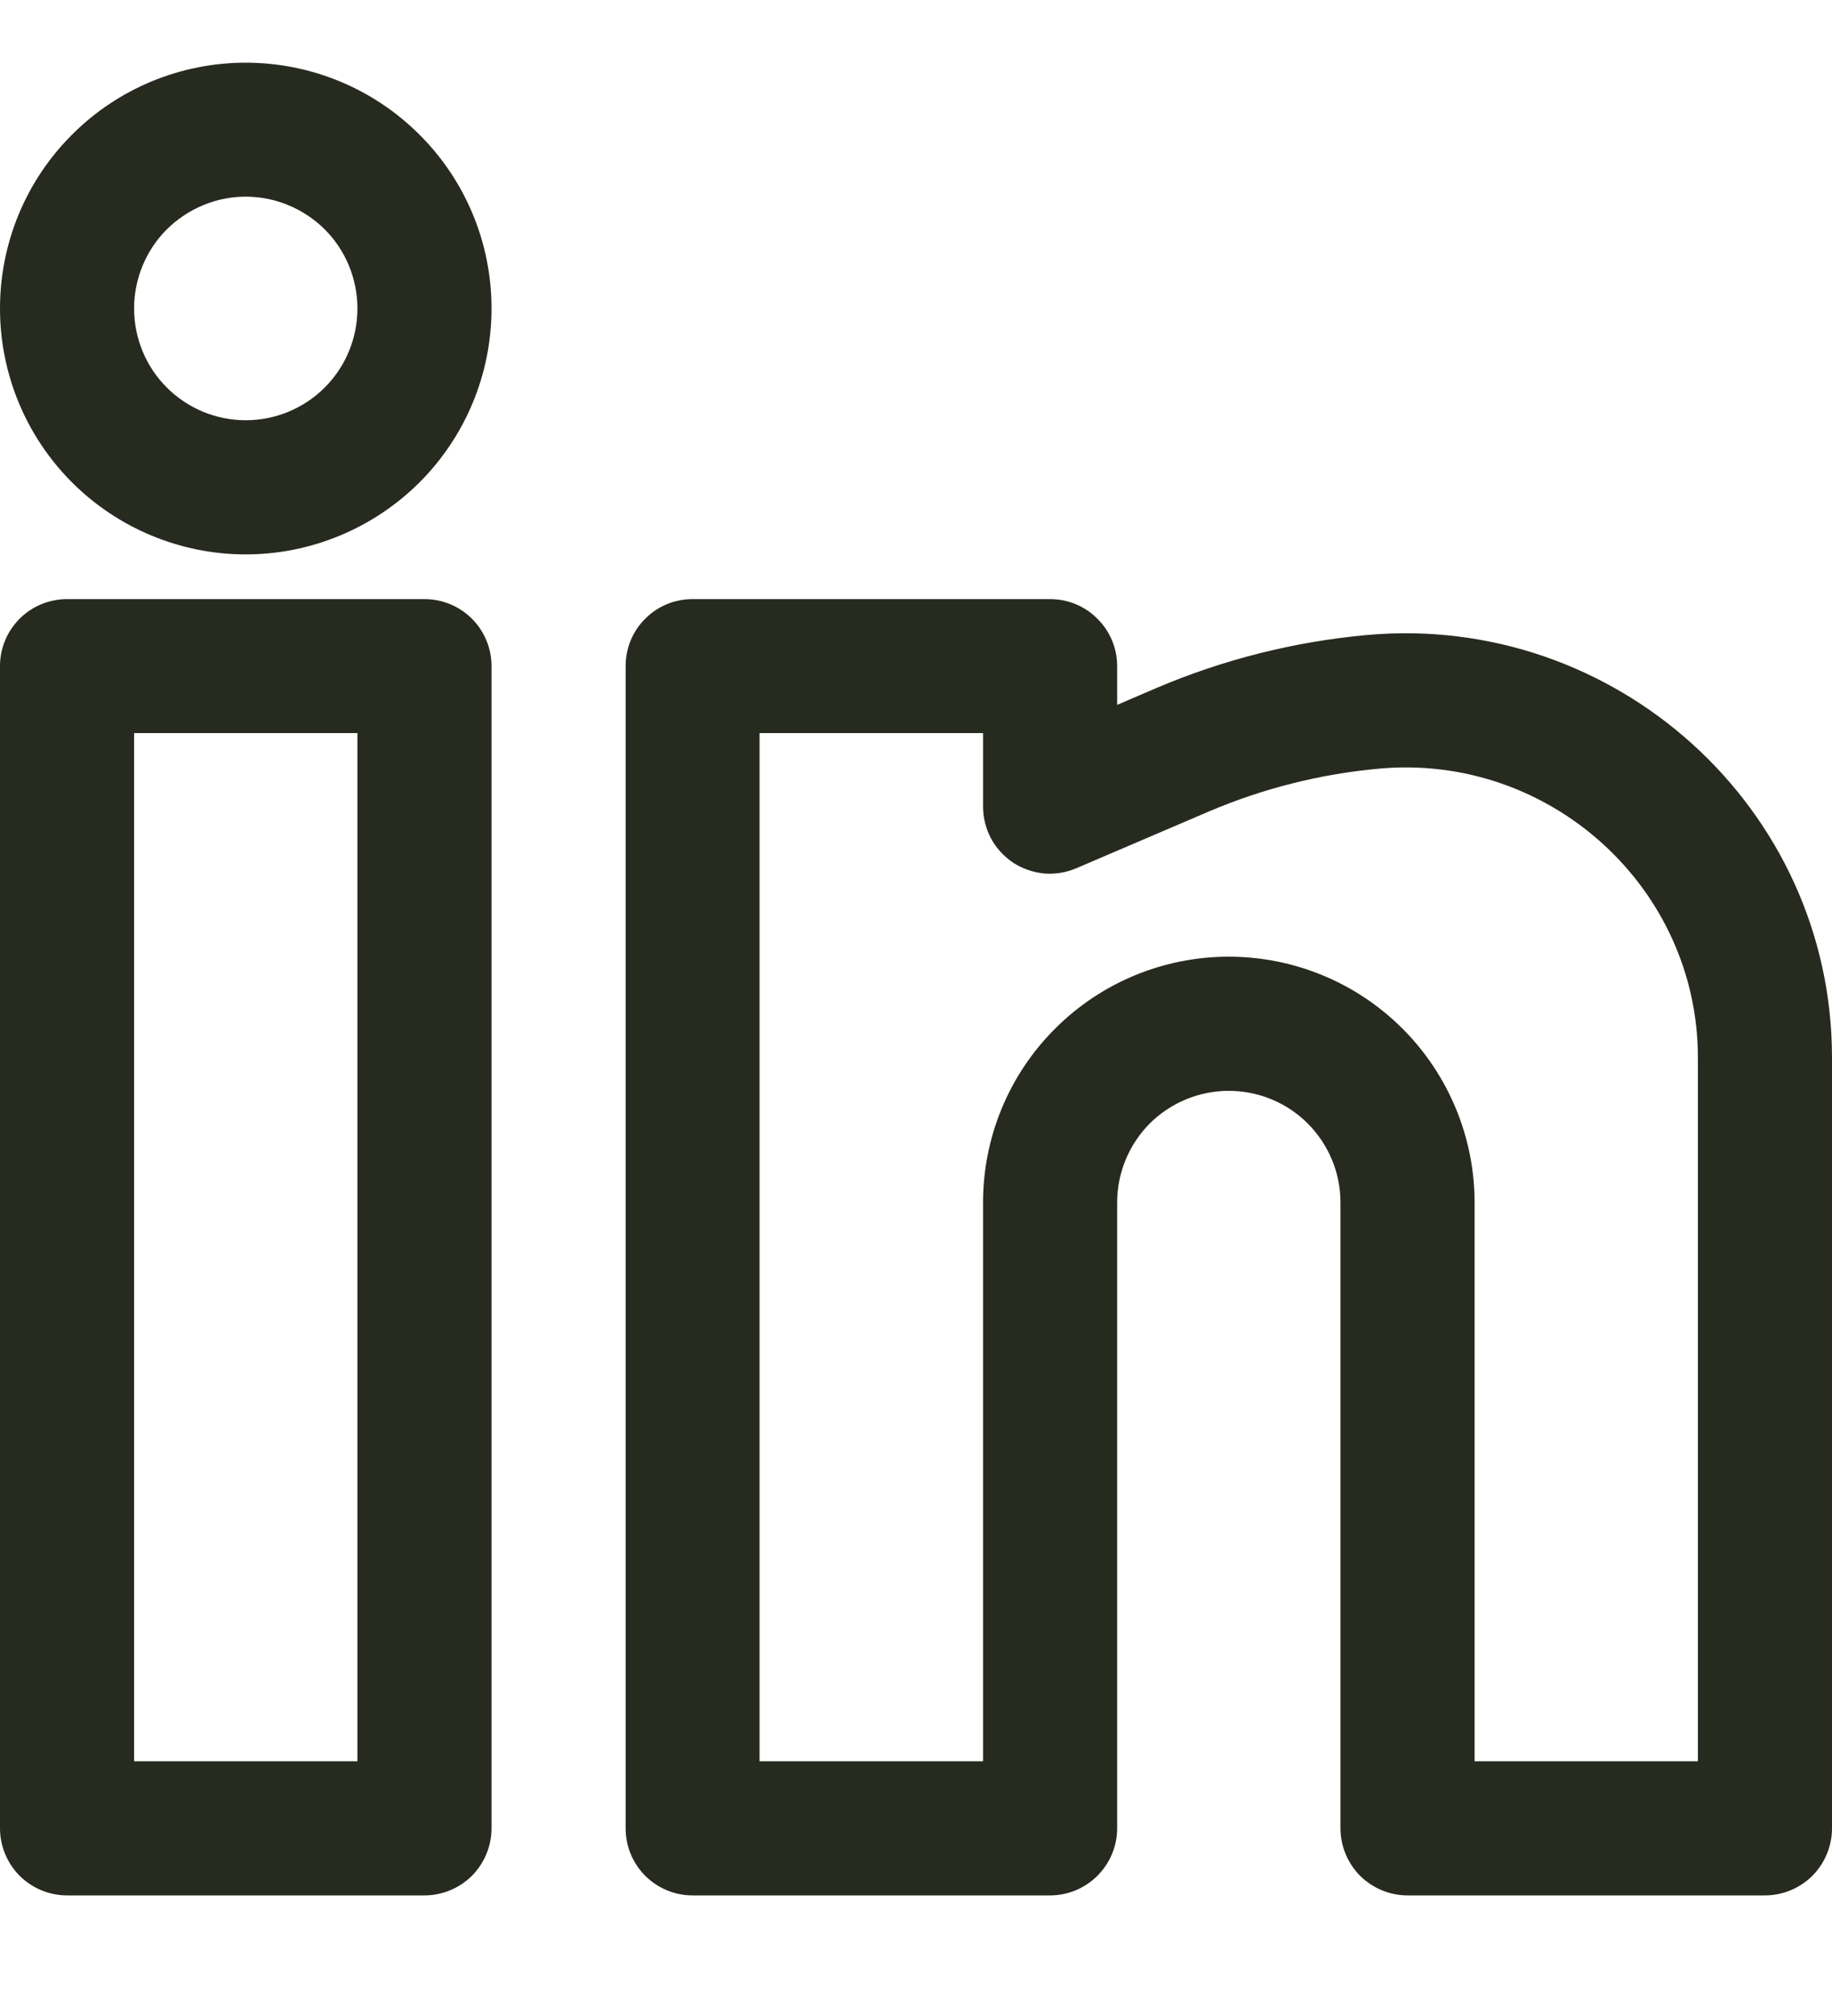 <svg width="10" height="11" viewBox="0 0 10 11" fill="none" xmlns="http://www.w3.org/2000/svg">
<path fill-rule="evenodd" clip-rule="evenodd" d="M1.341 0.342C0.986 0.342 0.644 0.483 0.393 0.735C0.141 0.986 0 1.327 0 1.683C0 2.039 0.141 2.38 0.393 2.632C0.644 2.883 0.986 3.025 1.341 3.025C1.697 3.025 2.038 2.883 2.29 2.632C2.542 2.38 2.683 2.039 2.683 1.683C2.683 1.327 2.542 0.986 2.29 0.735C2.038 0.483 1.697 0.342 1.341 0.342ZM0.732 1.683C0.732 1.522 0.796 1.366 0.91 1.252C1.025 1.138 1.18 1.073 1.341 1.073C1.503 1.073 1.658 1.138 1.773 1.252C1.887 1.366 1.951 1.522 1.951 1.683C1.951 1.845 1.887 2 1.773 2.114C1.658 2.229 1.503 2.293 1.341 2.293C1.18 2.293 1.025 2.229 0.91 2.114C0.796 2 0.732 1.845 0.732 1.683ZM0 3.634C0 3.537 0.039 3.444 0.107 3.376C0.176 3.307 0.269 3.269 0.366 3.269H2.317C2.414 3.269 2.507 3.307 2.576 3.376C2.644 3.444 2.683 3.537 2.683 3.634V9.976C2.683 10.073 2.644 10.166 2.576 10.235C2.507 10.303 2.414 10.342 2.317 10.342H0.366C0.269 10.342 0.176 10.303 0.107 10.235C0.039 10.166 0 10.073 0 9.976V3.634ZM0.732 4V9.61H1.951V4H0.732ZM3.415 3.634C3.415 3.537 3.453 3.444 3.522 3.376C3.59 3.307 3.683 3.269 3.78 3.269H5.732C5.829 3.269 5.922 3.307 5.99 3.376C6.059 3.444 6.098 3.537 6.098 3.634V3.846L6.31 3.755C6.676 3.599 7.064 3.501 7.46 3.465C8.814 3.342 10 4.405 10 5.771V9.976C10 10.073 9.961 10.166 9.893 10.235C9.824 10.303 9.731 10.342 9.634 10.342H7.683C7.586 10.342 7.493 10.303 7.424 10.235C7.356 10.166 7.317 10.073 7.317 9.976V6.561C7.317 6.4 7.253 6.245 7.138 6.13C7.024 6.016 6.869 5.952 6.707 5.952C6.546 5.952 6.391 6.016 6.276 6.13C6.162 6.245 6.098 6.4 6.098 6.561V9.976C6.098 10.073 6.059 10.166 5.99 10.235C5.922 10.303 5.829 10.342 5.732 10.342H3.78C3.683 10.342 3.59 10.303 3.522 10.235C3.453 10.166 3.415 10.073 3.415 9.976V3.634ZM4.146 4V9.61H5.366V6.561C5.366 6.206 5.507 5.864 5.759 5.613C6.01 5.361 6.352 5.22 6.707 5.22C7.063 5.22 7.404 5.361 7.656 5.613C7.907 5.864 8.049 6.206 8.049 6.561V9.61H9.268V5.771C9.268 4.842 8.458 4.109 7.527 4.194C7.207 4.223 6.894 4.302 6.598 4.428L5.876 4.737C5.82 4.761 5.76 4.771 5.699 4.766C5.639 4.76 5.581 4.74 5.53 4.707C5.48 4.673 5.438 4.628 5.409 4.574C5.381 4.521 5.366 4.461 5.366 4.401V4H4.146Z" fill="#272A1F"/>
</svg>
